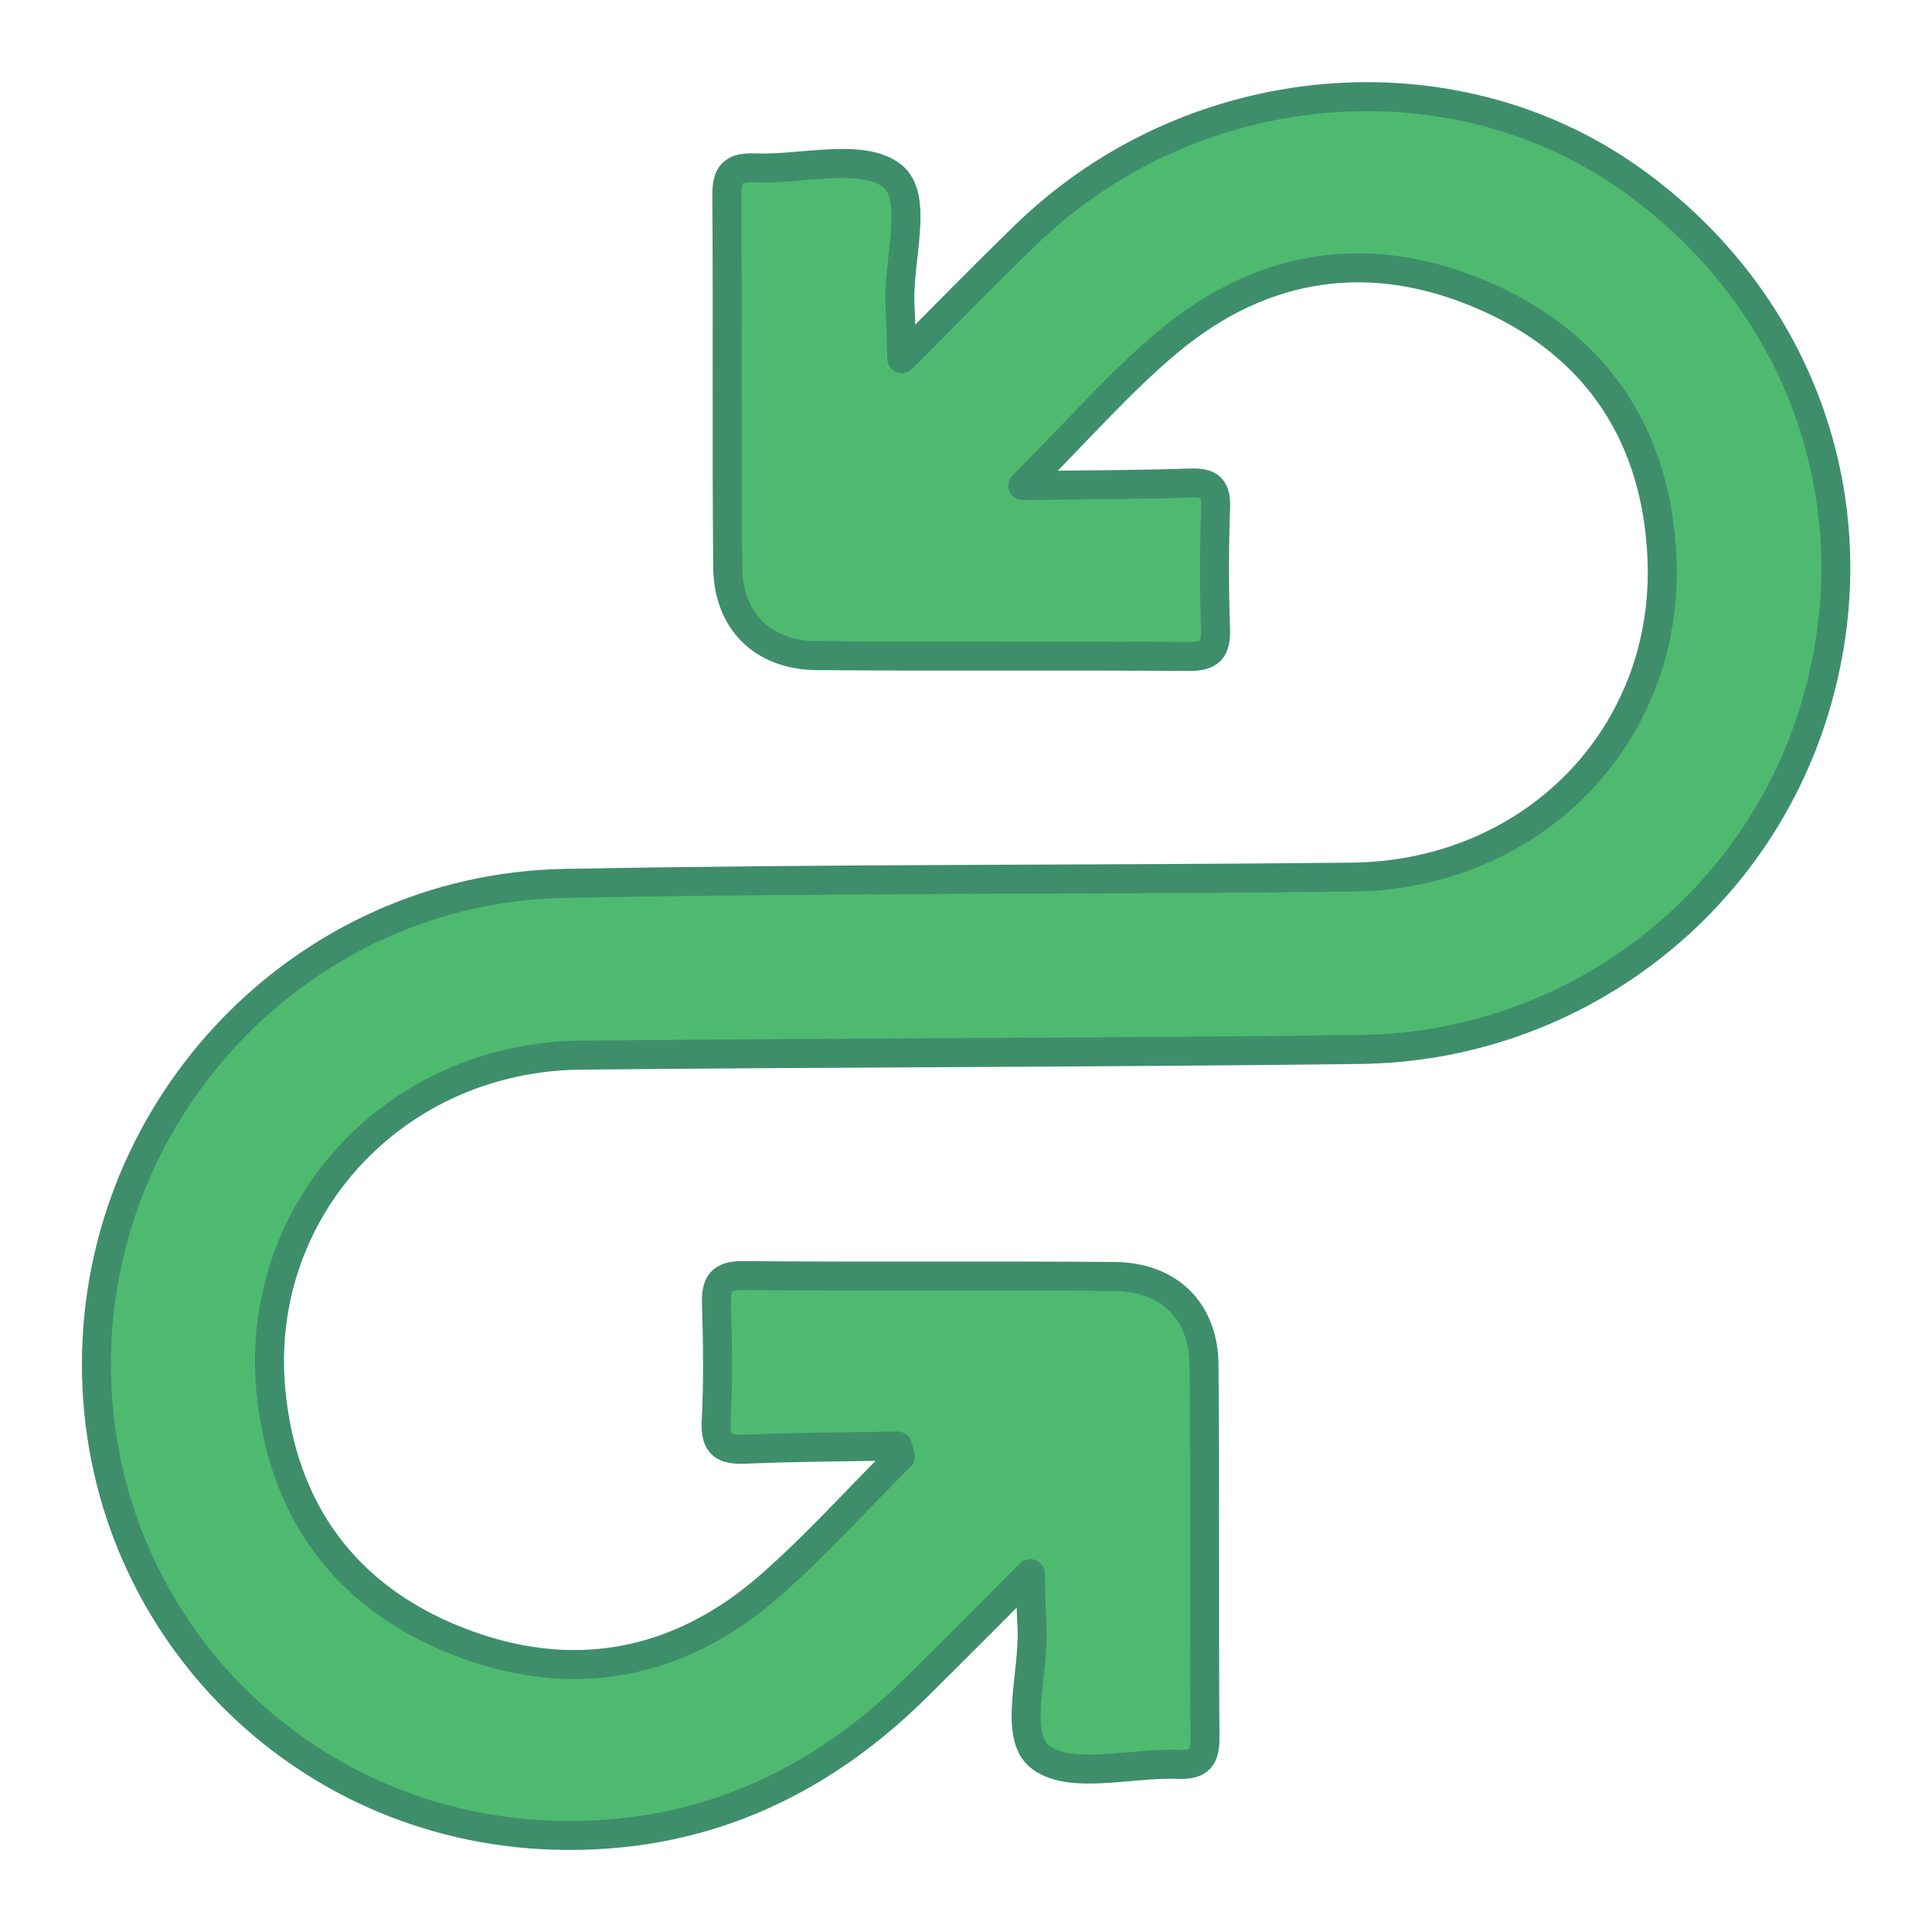 <?xml version="1.0" encoding="UTF-8"?>
<svg xmlns="http://www.w3.org/2000/svg" id="Layer_1" viewBox="0 0 200 200">
  <defs>
    <style>      .cls-1 {        fill: #4eba6f;        stroke: #3e8e6b;        stroke-linecap: round;        stroke-linejoin: round;        stroke-width: 3px;      }    </style>
  </defs>
  <path class="cls-1" d="M92.91,149.69c-5.23.1-10.46.1-15.68.33-2.26.1-3.22-.38-3.09-2.89.21-4.03.15-8.09.03-12.12-.06-2.05.38-2.98,2.73-2.96,12.83.11,25.65-.02,38.48.09,5.66.05,9.21,3.57,9.26,9.16.12,12.82,0,25.65.1,38.48.02,2.15-.54,2.96-2.79,2.87-4.87-.2-11.08,1.62-14.23-.74-2.92-2.19-.62-8.81-.89-13.48-.09-1.48-.1-2.96-.18-5.53-4.36,4.36-8.03,8.06-11.73,11.72-10.4,10.3-22.82,15.81-37.57,15.36-26.57-.8-47.35-22.23-47.37-48.7-.02-26.87,21.49-49.32,48.42-49.83,27.18-.52,54.37-.36,81.55-.65,18.71-.2,32.83-14.63,32.1-32.9-.51-12.67-6.63-22.1-18.27-27.22-11.73-5.16-23.01-3.54-32.86,4.7-5.05,4.22-9.41,9.27-15.04,14.89,6.63-.09,12-.09,17.37-.27,1.97-.07,2.66.5,2.59,2.54-.15,4.18-.15,8.37-.01,12.54.07,2.14-.52,2.9-2.79,2.88-12.82-.1-25.65.02-38.48-.09-5.61-.05-9.18-3.58-9.23-9.18-.12-12.82,0-25.65-.09-38.48-.02-2.22.68-2.91,2.86-2.83,4.86.2,11.09-1.59,14.21.79,2.9,2.21.59,8.83.86,13.5.08,1.48.1,2.96.18,5.46,4.71-4.71,8.73-8.85,12.88-12.86,17.15-16.59,43.94-19,62.63-5.7,17.88,12.73,25.3,34.26,18.94,54.99-6.28,20.5-25.23,34.81-46.98,35.08-26.9.33-53.81.32-80.72.59-19.15.19-33.74,15.89-32.07,34.58,1.12,12.49,7.69,21.49,19.31,26.07,11.72,4.62,22.82,2.63,32.36-5.72,4.76-4.17,9.02-8.92,13.51-13.4-.1-.35-.19-.7-.29-1.06Z"></path>
</svg>
